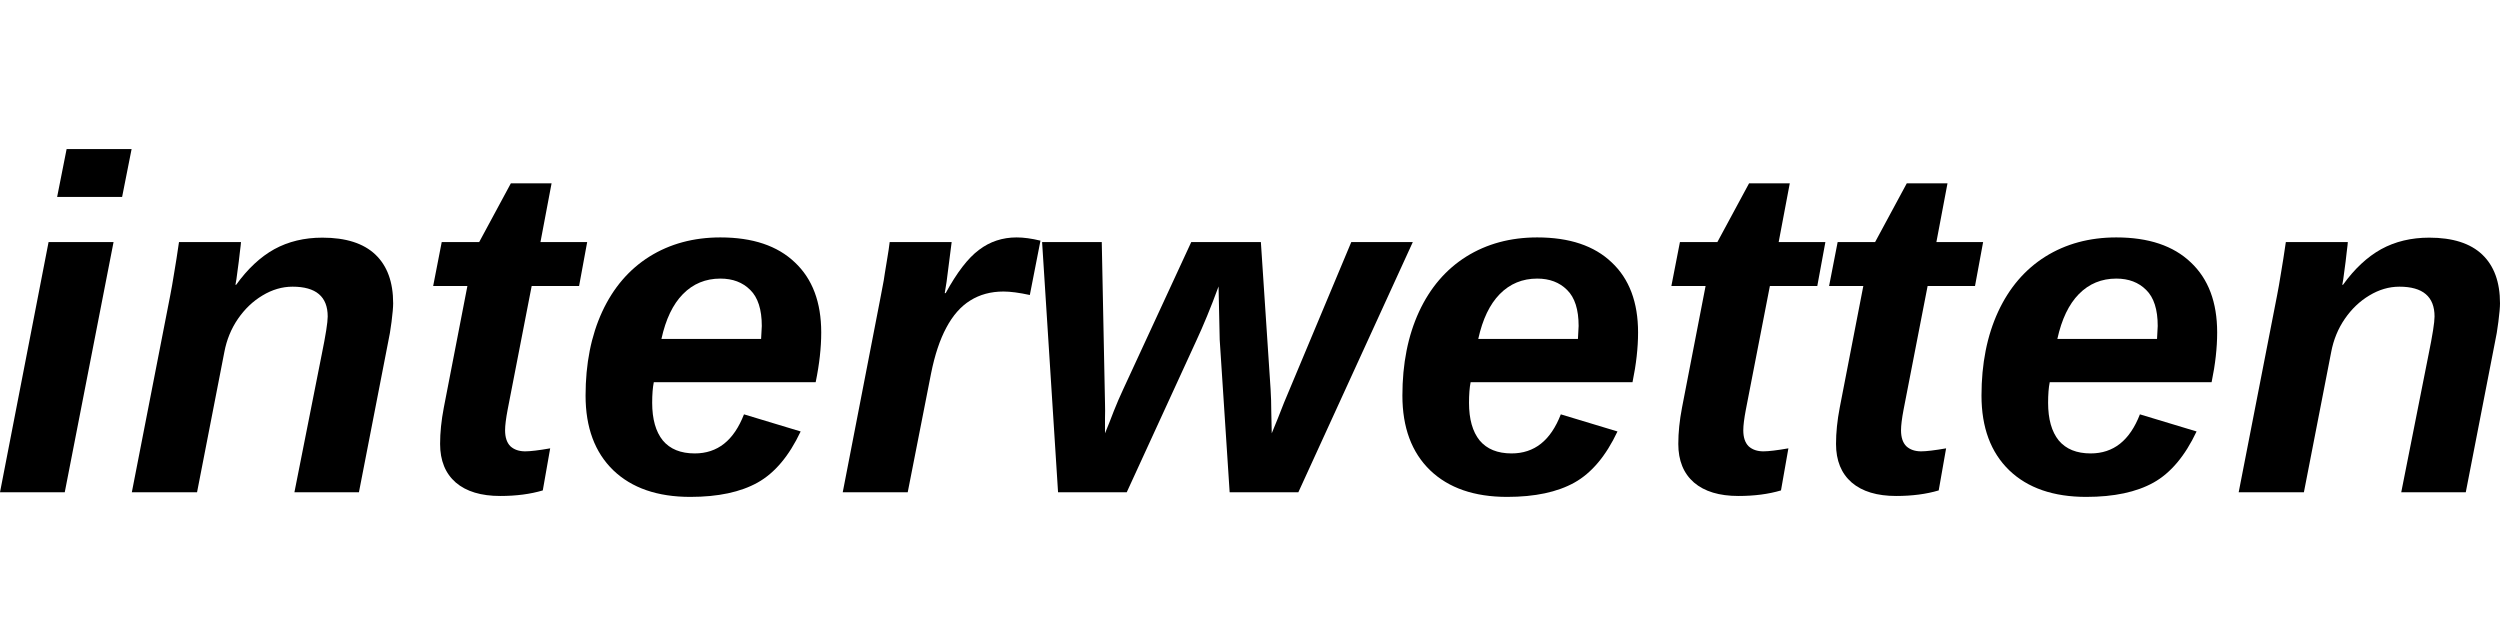<svg width="149" height="38" viewBox="0 0 149 38" fill="none" xmlns="http://www.w3.org/2000/svg">
<path d="M138.938 20.987L137.312 29.34H133.425L135.713 17.61C135.786 17.242 135.864 16.797 135.947 16.273C136.039 15.74 136.135 15.124 136.236 14.426H139.93C139.93 14.481 139.907 14.688 139.861 15.046C139.825 15.395 139.779 15.763 139.724 16.149C139.678 16.535 139.636 16.81 139.6 16.976H139.641C140.33 16.02 141.088 15.312 141.915 14.853C142.751 14.394 143.707 14.164 144.782 14.164C146.179 14.164 147.231 14.499 147.939 15.17C148.646 15.841 149 16.81 149 18.078C149 18.308 148.968 18.676 148.903 19.181C148.839 19.677 148.775 20.063 148.711 20.339L146.96 29.34H143.114L144.741 21.138C144.98 19.971 145.099 19.213 145.099 18.864C145.099 17.679 144.401 17.086 143.004 17.086C142.388 17.086 141.791 17.261 141.212 17.61C140.643 17.95 140.156 18.414 139.751 19.002C139.347 19.59 139.076 20.252 138.938 20.987Z" fill="black"/>
<path d="M122.164 22.779C122.099 23.1 122.067 23.509 122.067 24.005C122.067 24.979 122.278 25.728 122.701 26.252C123.133 26.767 123.767 27.024 124.603 27.024C125.283 27.024 125.867 26.831 126.354 26.445C126.841 26.059 127.236 25.476 127.539 24.695L130.916 25.715C130.227 27.176 129.372 28.191 128.352 28.761C127.332 29.33 125.995 29.615 124.341 29.615C122.384 29.615 120.854 29.087 119.751 28.03C118.649 26.964 118.097 25.48 118.097 23.578C118.097 21.676 118.428 20.008 119.09 18.575C119.751 17.15 120.689 16.057 121.902 15.294C123.124 14.531 124.534 14.15 126.133 14.15C128.054 14.15 129.533 14.646 130.572 15.639C131.619 16.622 132.143 18.014 132.143 19.815C132.143 20.725 132.033 21.713 131.812 22.779H122.164ZM122.618 20.201H128.559L128.6 19.429C128.6 18.446 128.371 17.729 127.911 17.279C127.461 16.829 126.868 16.604 126.133 16.604C125.251 16.604 124.507 16.911 123.9 17.527C123.303 18.134 122.876 19.025 122.618 20.201Z" fill="black"/>
<path d="M113.011 29.56C111.872 29.56 110.99 29.294 110.365 28.761C109.74 28.218 109.427 27.451 109.427 26.459C109.427 25.779 109.501 25.058 109.648 24.295L111.054 17.045H109.014L109.524 14.426H111.757L113.645 10.925H116.071L115.409 14.426H118.194L117.711 17.045H114.886L113.452 24.419C113.351 24.952 113.301 25.361 113.301 25.646C113.301 26.068 113.406 26.385 113.618 26.597C113.838 26.799 114.132 26.9 114.5 26.9C114.812 26.9 115.308 26.84 115.988 26.721L115.547 29.229C114.803 29.45 113.958 29.56 113.011 29.56Z" fill="black"/>
<path d="M103.611 29.56C102.471 29.56 101.589 29.294 100.964 28.761C100.339 28.218 100.027 27.451 100.027 26.459C100.027 25.779 100.101 25.058 100.248 24.295L101.653 17.045H99.614L100.124 14.426H102.356L104.245 10.925H106.671L106.009 14.426H108.793L108.311 17.045H105.485L104.052 24.419C103.951 24.952 103.9 25.361 103.9 25.646C103.9 26.068 104.006 26.385 104.217 26.597C104.438 26.799 104.732 26.9 105.099 26.9C105.412 26.9 105.908 26.84 106.588 26.721L106.147 29.229C105.403 29.45 104.557 29.56 103.611 29.56Z" fill="black"/>
<path d="M87.649 22.779C87.585 23.1 87.553 23.509 87.553 24.005C87.553 24.979 87.764 25.728 88.187 26.252C88.619 26.767 89.253 27.024 90.089 27.024C90.769 27.024 91.353 26.831 91.84 26.445C92.327 26.059 92.722 25.476 93.025 24.695L96.402 25.715C95.713 27.176 94.858 28.191 93.838 28.761C92.818 29.33 91.481 29.615 89.827 29.615C87.87 29.615 86.34 29.087 85.237 28.03C84.135 26.964 83.583 25.48 83.583 23.578C83.583 21.676 83.914 20.008 84.576 18.575C85.237 17.15 86.175 16.057 87.388 15.294C88.61 14.531 90.02 14.15 91.619 14.15C93.54 14.15 95.019 14.646 96.057 15.639C97.105 16.622 97.629 18.014 97.629 19.815C97.629 20.725 97.518 21.713 97.298 22.779H87.649ZM88.104 20.201H94.045L94.086 19.429C94.086 18.446 93.857 17.729 93.397 17.279C92.947 16.829 92.354 16.604 91.619 16.604C90.737 16.604 89.993 16.911 89.386 17.527C88.789 18.134 88.362 19.025 88.104 20.201Z" fill="black"/>
<path d="M71.316 20.27L67.153 29.34H63.06L62.109 14.426H65.665L65.858 24.019C65.867 24.322 65.867 24.626 65.858 24.929C65.858 25.223 65.858 25.521 65.858 25.825C66.041 25.384 66.216 24.943 66.382 24.502C66.556 24.061 66.745 23.624 66.947 23.192L70.999 14.426H75.148L75.727 23.192C75.754 23.633 75.768 24.074 75.768 24.515C75.777 24.947 75.787 25.384 75.796 25.825C75.924 25.521 76.048 25.218 76.168 24.915C76.287 24.612 76.407 24.309 76.526 24.005L80.537 14.426H84.204L77.381 29.34H73.287L72.694 20.242L72.626 17.072C72.387 17.725 72.157 18.317 71.936 18.85C71.716 19.383 71.509 19.857 71.316 20.27Z" fill="black"/>
<path d="M61.378 17.582C60.744 17.444 60.22 17.375 59.807 17.375C59.053 17.375 58.392 17.555 57.822 17.913C57.261 18.262 56.788 18.8 56.402 19.526C56.016 20.242 55.713 21.152 55.492 22.255L54.1 29.34H50.227L52.446 17.899C52.501 17.633 52.552 17.366 52.598 17.1C52.653 16.833 52.699 16.562 52.736 16.287C52.791 15.983 52.841 15.675 52.887 15.363C52.942 15.051 52.988 14.738 53.025 14.426H56.719L56.416 16.797L56.306 17.472H56.361C57.032 16.241 57.693 15.381 58.346 14.894C58.998 14.398 59.747 14.15 60.592 14.15C61.006 14.15 61.479 14.214 62.012 14.343L61.378 17.582Z" fill="black"/>
<path d="M38.966 22.779C38.902 23.1 38.87 23.509 38.87 24.005C38.87 24.979 39.081 25.728 39.504 26.252C39.935 26.767 40.569 27.024 41.406 27.024C42.086 27.024 42.669 26.831 43.156 26.445C43.643 26.059 44.038 25.476 44.342 24.695L47.719 25.715C47.029 27.176 46.175 28.191 45.155 28.761C44.135 29.33 42.798 29.615 41.144 29.615C39.187 29.615 37.657 29.087 36.554 28.03C35.451 26.964 34.9 25.48 34.9 23.578C34.9 21.676 35.231 20.008 35.892 18.575C36.554 17.15 37.491 16.057 38.704 15.294C39.926 14.531 41.337 14.15 42.936 14.15C44.856 14.15 46.336 14.646 47.374 15.639C48.422 16.622 48.945 18.014 48.945 19.815C48.945 20.725 48.835 21.713 48.614 22.779H38.966ZM39.421 20.201H45.362L45.403 19.429C45.403 18.446 45.173 17.729 44.714 17.279C44.264 16.829 43.671 16.604 42.936 16.604C42.054 16.604 41.309 16.911 40.703 17.527C40.105 18.134 39.678 19.025 39.421 20.201Z" fill="black"/>
<path d="M29.814 29.56C28.674 29.56 27.792 29.294 27.167 28.761C26.543 28.218 26.23 27.451 26.23 26.459C26.23 25.779 26.304 25.058 26.451 24.295L27.857 17.045H25.817L26.327 14.426H28.56L30.448 10.925H32.874L32.212 14.426H34.996L34.514 17.045H31.688L30.255 24.419C30.154 24.952 30.103 25.361 30.103 25.646C30.103 26.068 30.209 26.385 30.42 26.597C30.641 26.799 30.935 26.9 31.302 26.9C31.615 26.9 32.111 26.84 32.791 26.721L32.35 29.229C31.606 29.45 30.76 29.56 29.814 29.56Z" fill="black"/>
<path d="M13.37 20.987L11.744 29.34H7.857L10.145 17.61C10.218 17.242 10.296 16.797 10.379 16.273C10.471 15.74 10.568 15.124 10.668 14.426H14.363C14.363 14.481 14.339 14.688 14.294 15.046C14.257 15.395 14.211 15.763 14.156 16.149C14.11 16.535 14.069 16.81 14.032 16.976H14.073C14.762 16.02 15.52 15.312 16.347 14.853C17.184 14.394 18.139 14.164 19.214 14.164C20.611 14.164 21.663 14.499 22.371 15.17C23.078 15.841 23.432 16.81 23.432 18.078C23.432 18.308 23.4 18.676 23.336 19.181C23.271 19.677 23.207 20.063 23.143 20.339L21.392 29.34H17.547L19.173 21.138C19.412 19.971 19.531 19.213 19.531 18.864C19.531 17.679 18.833 17.086 17.436 17.086C16.821 17.086 16.223 17.261 15.644 17.61C15.075 17.95 14.588 18.414 14.183 19.002C13.779 19.59 13.508 20.252 13.37 20.987Z" fill="black"/>
<path d="M7.843 8.885L7.278 11.738H3.405L3.97 8.885H7.843ZM6.768 14.426L3.859 29.34H0L2.895 14.426H6.768Z" fill="black"/>
</svg>
